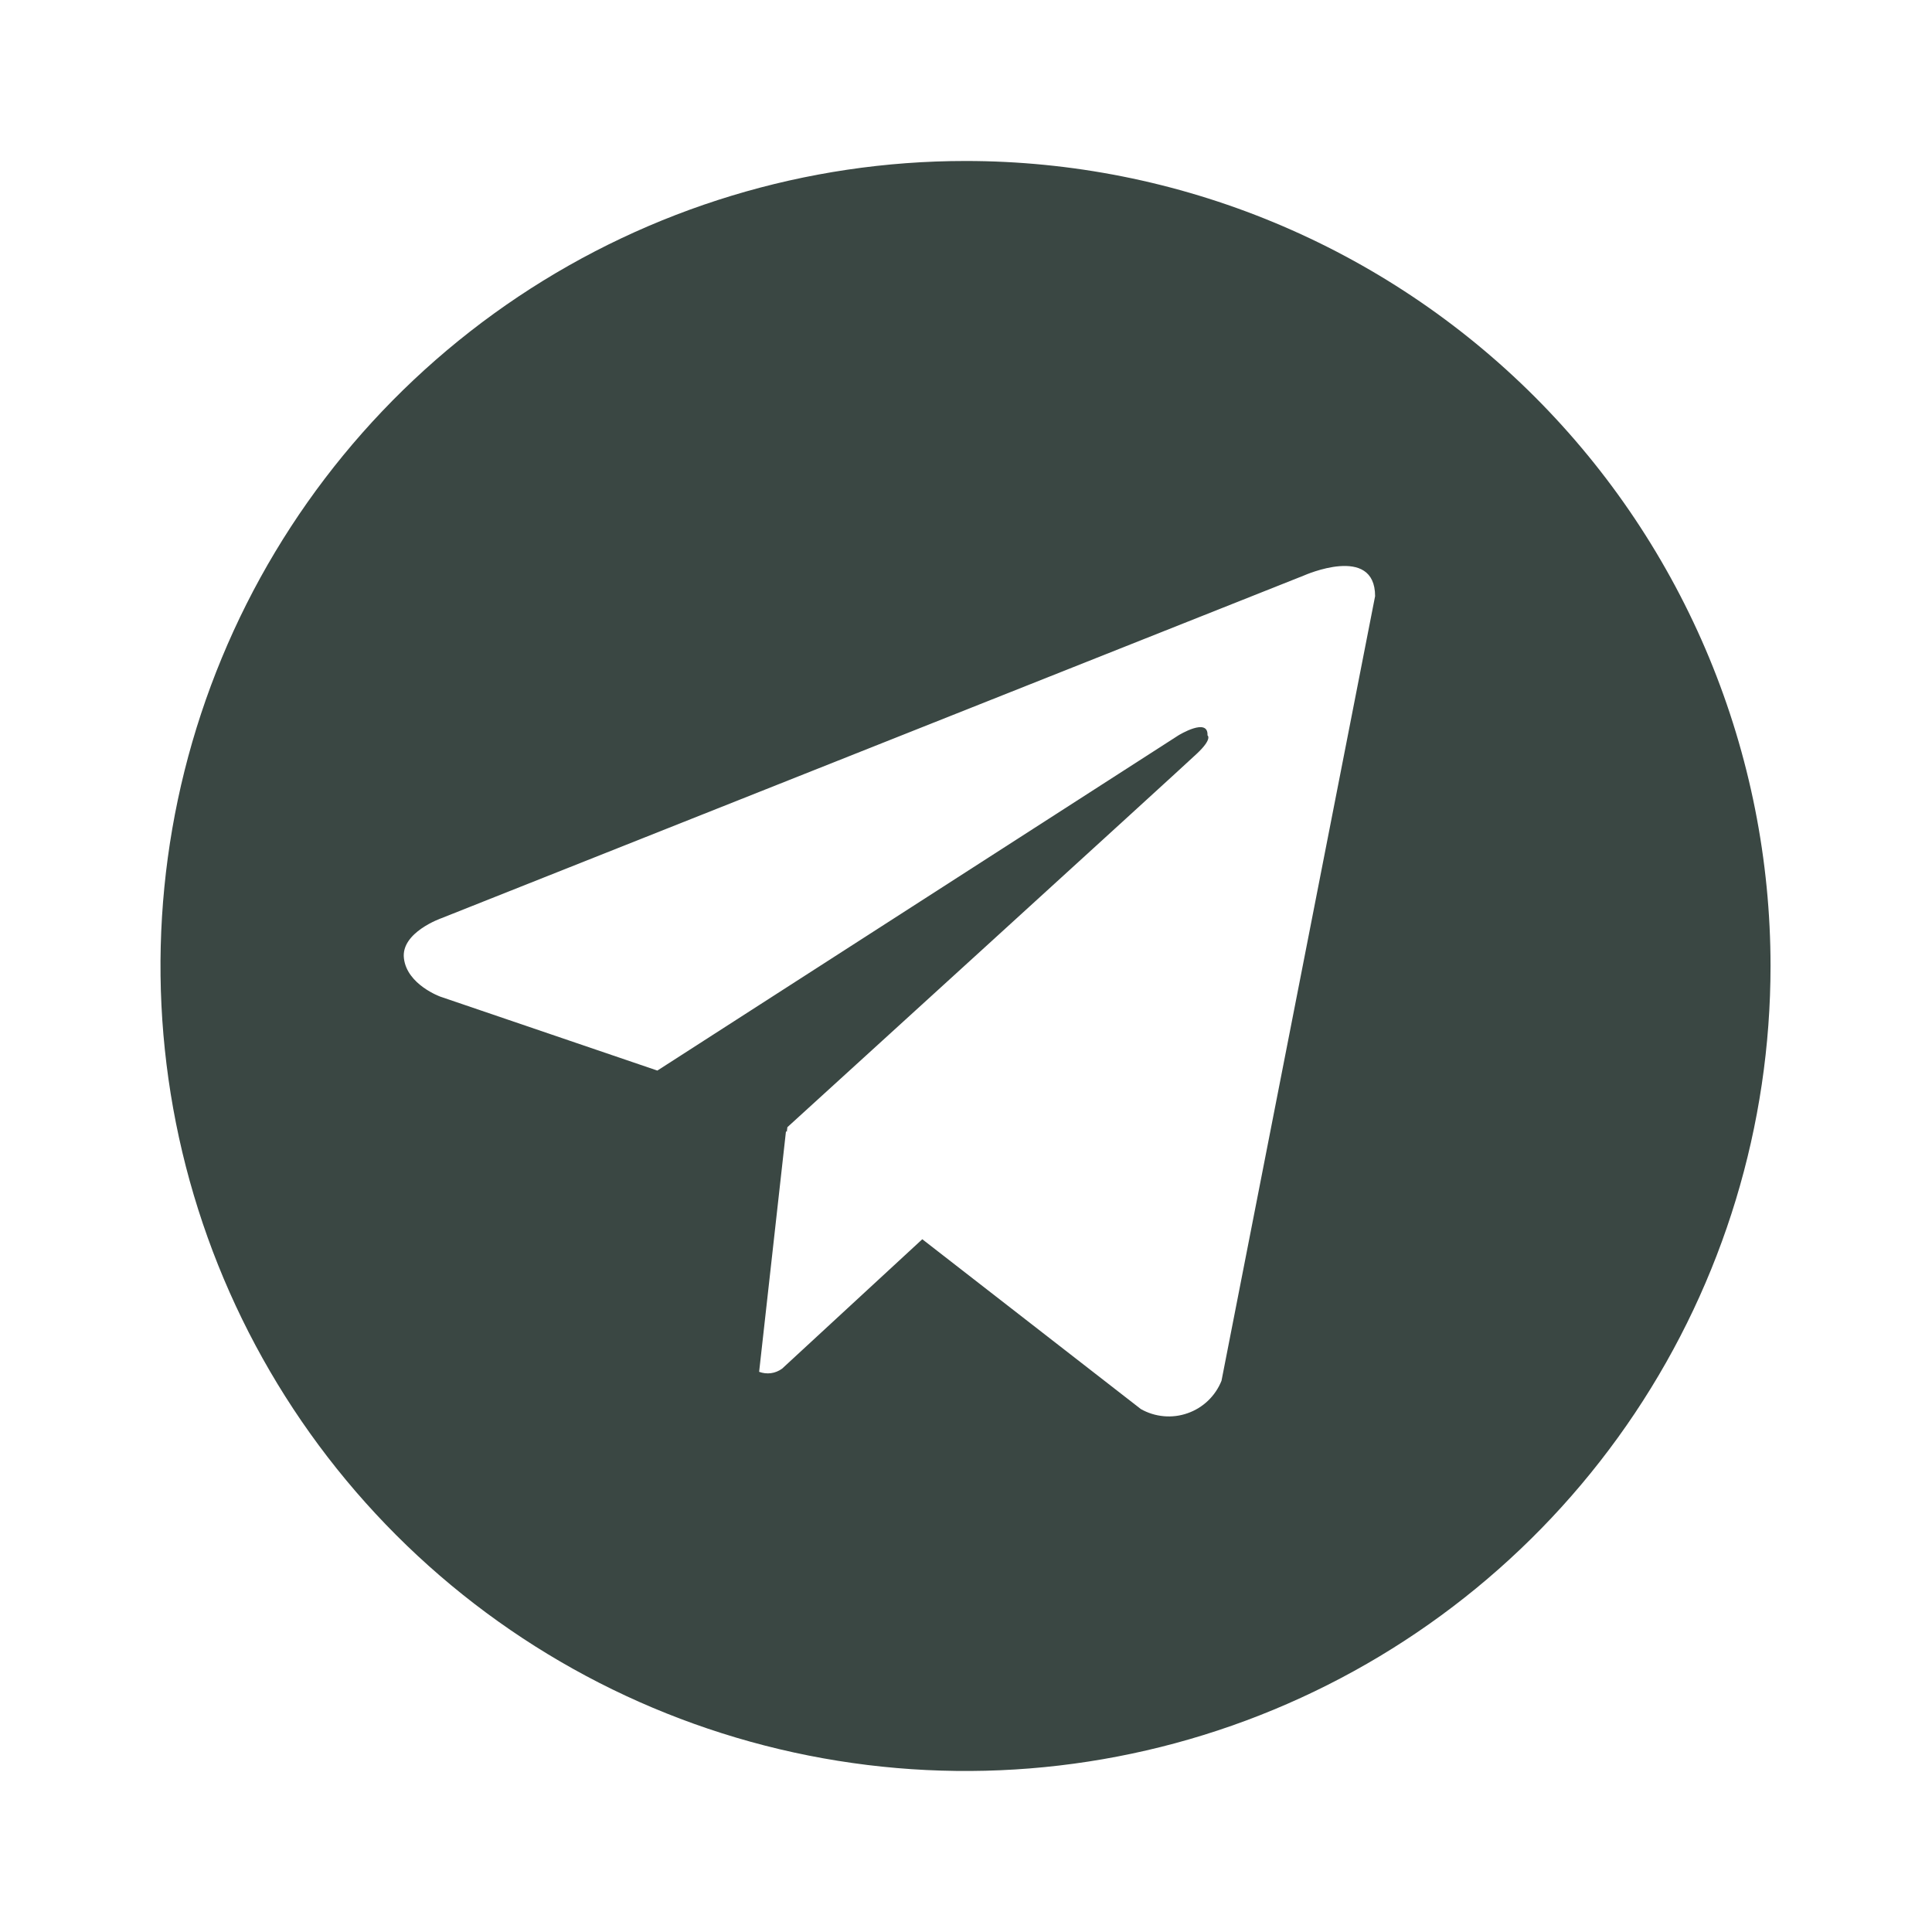 <?xml version="1.0" encoding="UTF-8"?> <svg xmlns="http://www.w3.org/2000/svg" width="40" height="40" viewBox="0 0 40 40" fill="none"><path d="M19.99 3.333C16.694 3.333 13.471 4.311 10.73 6.142C7.99 7.974 5.853 10.576 4.592 13.622C3.33 16.667 3 20.018 3.643 23.252C4.287 26.485 5.874 29.454 8.205 31.785C10.536 34.116 13.505 35.703 16.738 36.346C19.971 36.989 23.323 36.66 26.368 35.398C29.413 34.136 32.016 32 33.848 29.259C35.679 26.519 36.657 23.296 36.657 20C36.657 17.811 36.225 15.644 35.388 13.622C34.55 11.6 33.323 9.763 31.775 8.215C30.227 6.667 28.39 5.44 26.368 4.602C24.346 3.764 22.179 3.333 19.99 3.333ZM25.29 28.587C25.228 28.742 25.133 28.883 25.012 28.999C24.891 29.115 24.746 29.204 24.588 29.259C24.43 29.315 24.262 29.336 24.095 29.321C23.928 29.306 23.766 29.256 23.62 29.173L19.095 25.657L16.192 28.337C16.124 28.386 16.045 28.419 15.962 28.43C15.879 28.441 15.795 28.431 15.717 28.402L16.273 23.42L16.29 23.435L16.302 23.337C16.302 23.337 24.443 15.923 24.775 15.608C25.112 15.293 25 15.225 25 15.225C25.02 14.842 24.398 15.225 24.398 15.225L13.61 22.165L9.118 20.635C9.118 20.635 8.428 20.388 8.363 19.843C8.295 19.303 9.14 19.01 9.14 19.01L27.002 11.913C27.002 11.913 28.47 11.26 28.47 12.343L25.29 28.587Z" fill="#3A4743"></path></svg> 